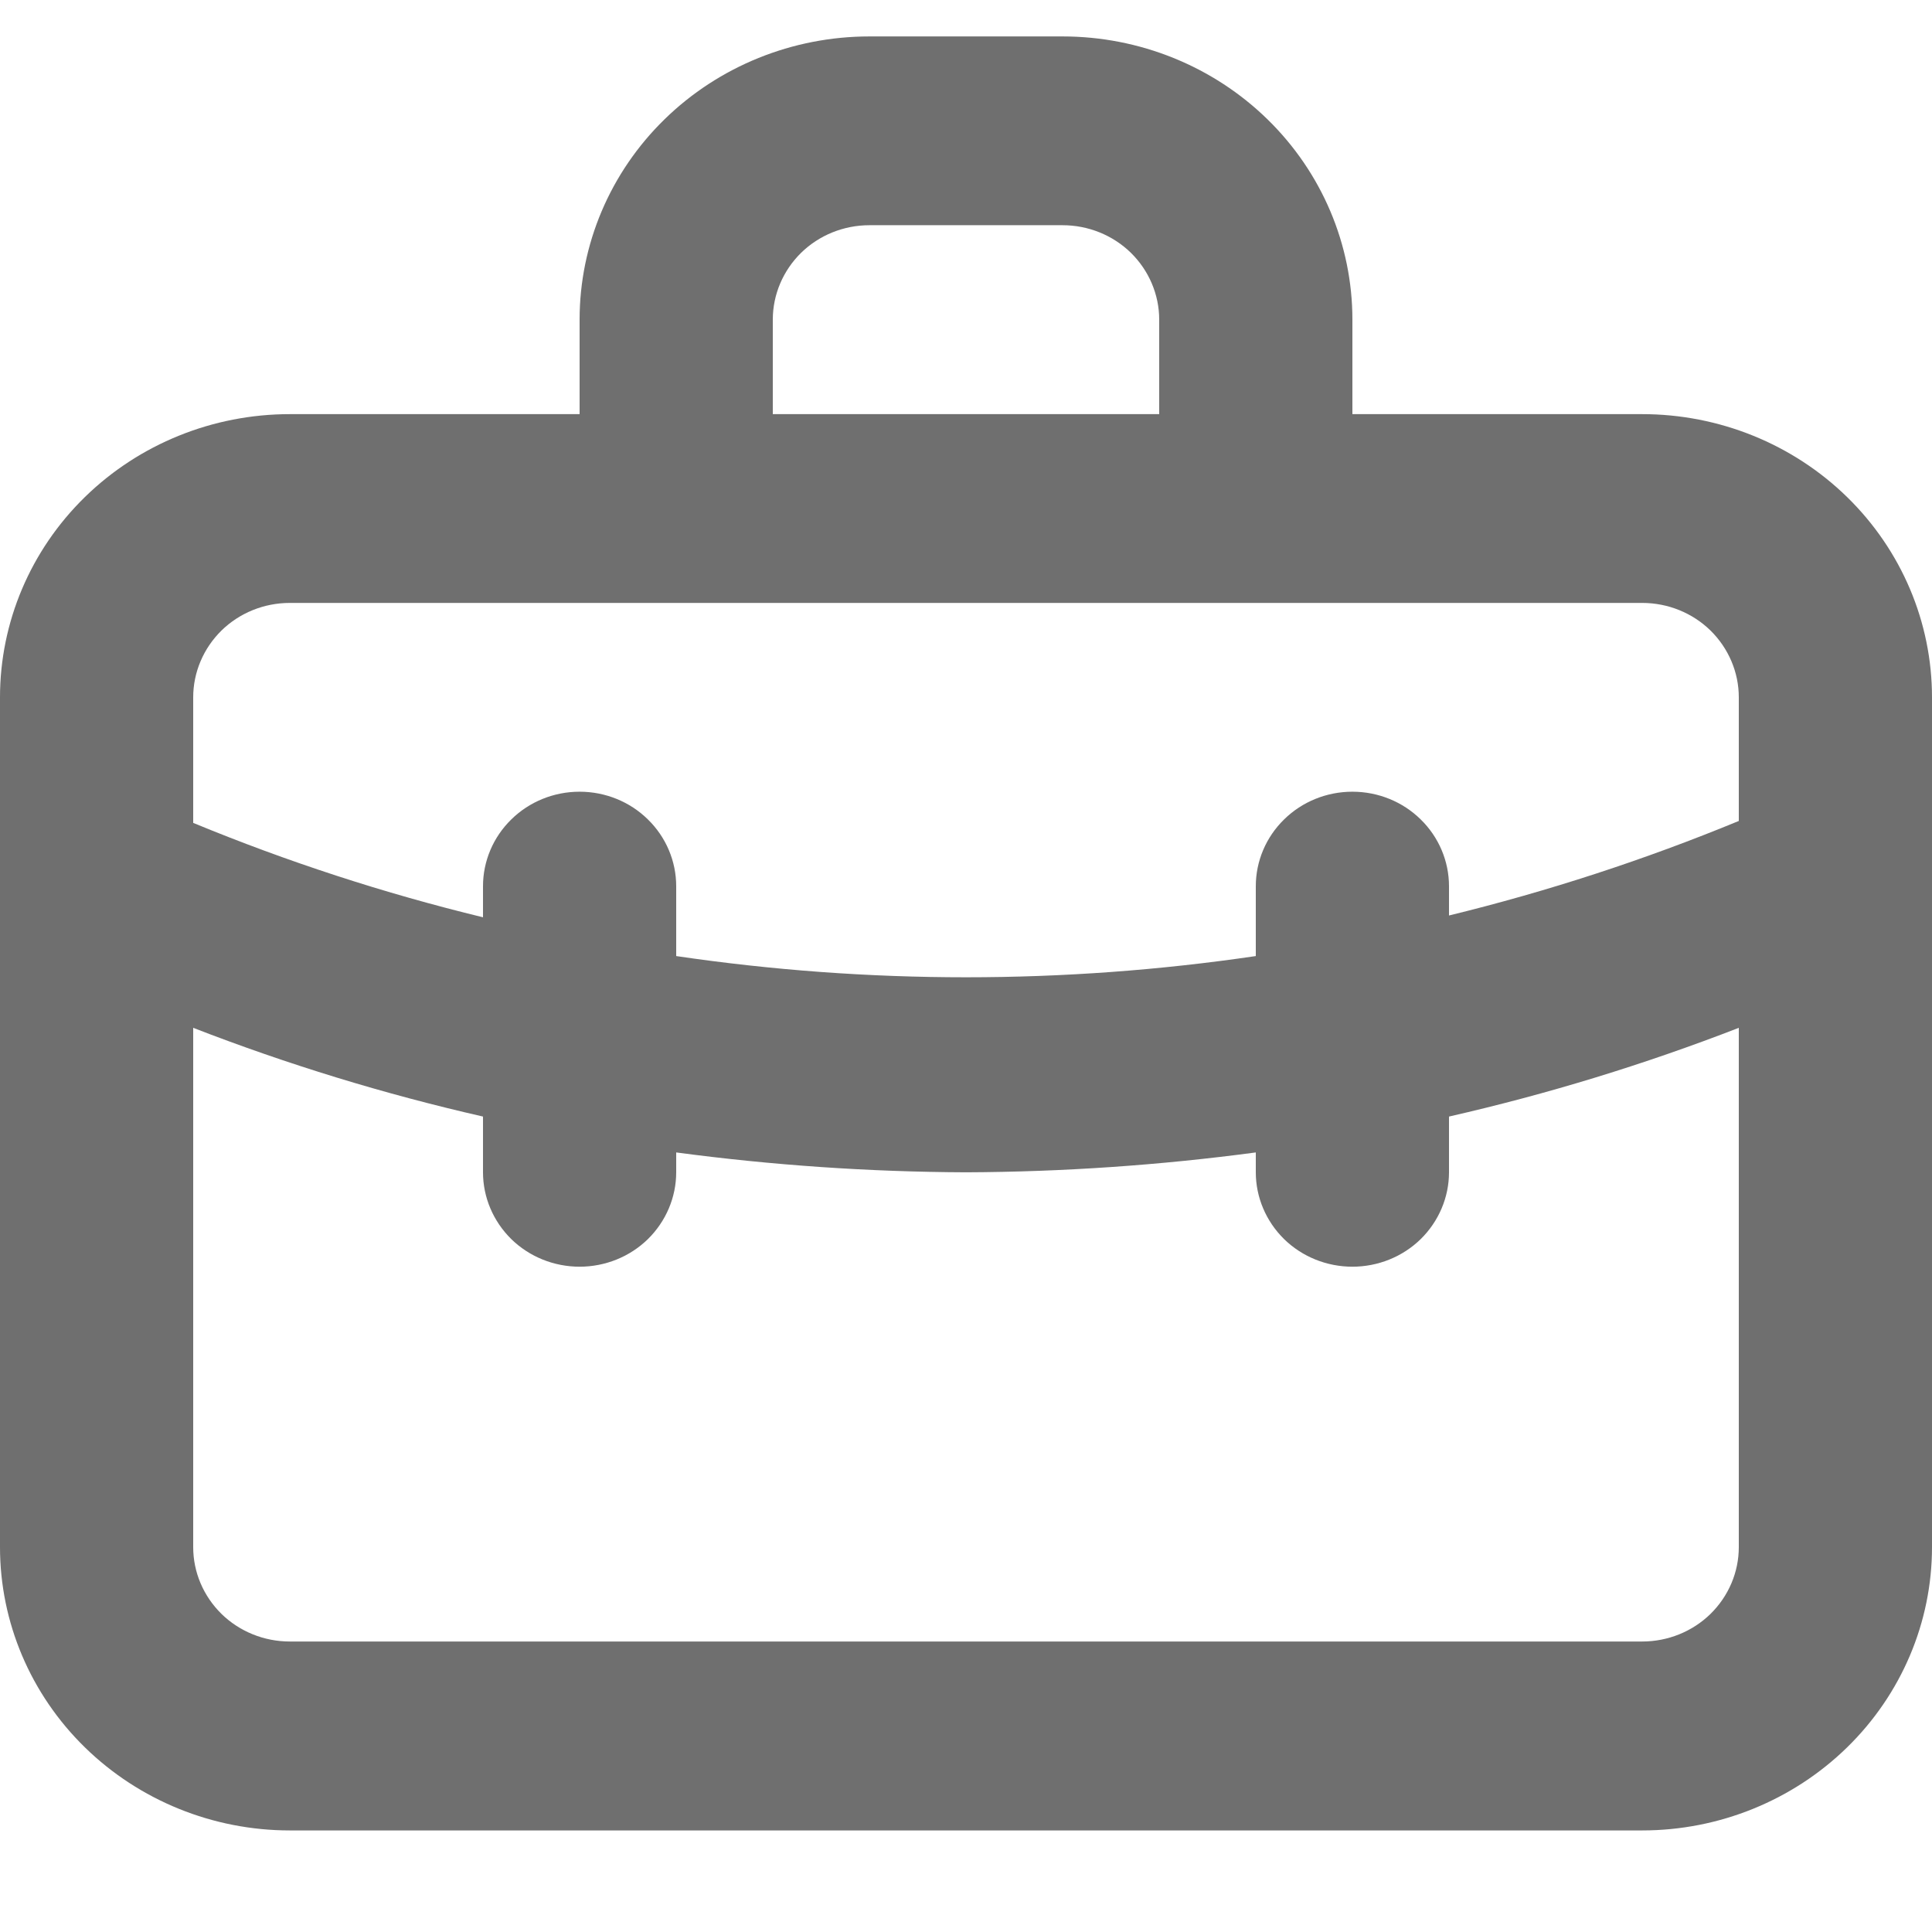 <svg width="14" height="14" viewBox="0 0 14 14" fill="none" xmlns="http://www.w3.org/2000/svg">
<path d="M11.9 3.001H9.8V2.316C9.8 1.772 9.579 1.25 9.185 0.865C8.791 0.48 8.257 0.264 7.7 0.264H6.3C5.743 0.264 5.209 0.48 4.815 0.865C4.421 1.25 4.2 1.772 4.2 2.316V3.001H2.1C1.543 3.001 1.009 3.217 0.615 3.602C0.221 3.987 0 4.509 0 5.053V11.211C0 11.755 0.221 12.277 0.615 12.662C1.009 13.047 1.543 13.264 2.1 13.264H11.9C12.457 13.264 12.991 13.047 13.385 12.662C13.779 12.277 14 11.755 14 11.211V5.053C14 4.509 13.779 3.987 13.385 3.602C12.991 3.217 12.457 3.001 11.9 3.001ZM5.6 2.316C5.6 2.135 5.674 1.961 5.805 1.832C5.936 1.704 6.114 1.632 6.3 1.632H7.7C7.886 1.632 8.064 1.704 8.195 1.832C8.326 1.961 8.4 2.135 8.4 2.316V3.001H5.6V2.316ZM12.6 11.211C12.6 11.393 12.526 11.566 12.395 11.695C12.264 11.823 12.086 11.895 11.9 11.895H2.1C1.914 11.895 1.736 11.823 1.605 11.695C1.474 11.566 1.4 11.393 1.4 11.211V7.448C2.083 7.713 2.785 7.928 3.5 8.091V8.495C3.5 8.676 3.574 8.85 3.705 8.979C3.836 9.107 4.014 9.179 4.2 9.179C4.386 9.179 4.564 9.107 4.695 8.979C4.826 8.85 4.9 8.676 4.9 8.495V8.351C5.596 8.444 6.298 8.492 7 8.495C7.702 8.492 8.404 8.444 9.1 8.351V8.495C9.1 8.676 9.174 8.85 9.305 8.979C9.436 9.107 9.614 9.179 9.8 9.179C9.986 9.179 10.164 9.107 10.295 8.979C10.426 8.85 10.5 8.676 10.5 8.495V8.091C11.215 7.928 11.917 7.713 12.6 7.448V11.211ZM12.6 5.949C11.919 6.23 11.217 6.459 10.5 6.634V6.422C10.5 6.24 10.426 6.066 10.295 5.938C10.164 5.809 9.986 5.737 9.8 5.737C9.614 5.737 9.436 5.809 9.305 5.938C9.174 6.066 9.1 6.24 9.1 6.422V6.928C7.708 7.133 6.292 7.133 4.9 6.928V6.422C4.9 6.24 4.826 6.066 4.695 5.938C4.564 5.809 4.386 5.737 4.2 5.737C4.014 5.737 3.836 5.809 3.705 5.938C3.574 6.066 3.5 6.24 3.5 6.422V6.647C2.783 6.473 2.081 6.244 1.4 5.963V5.053C1.4 4.872 1.474 4.698 1.605 4.569C1.736 4.441 1.914 4.369 2.1 4.369H11.9C12.086 4.369 12.264 4.441 12.395 4.569C12.526 4.698 12.6 4.872 12.6 5.053V5.949Z" fill="#6F6F6F"/>
</svg>
